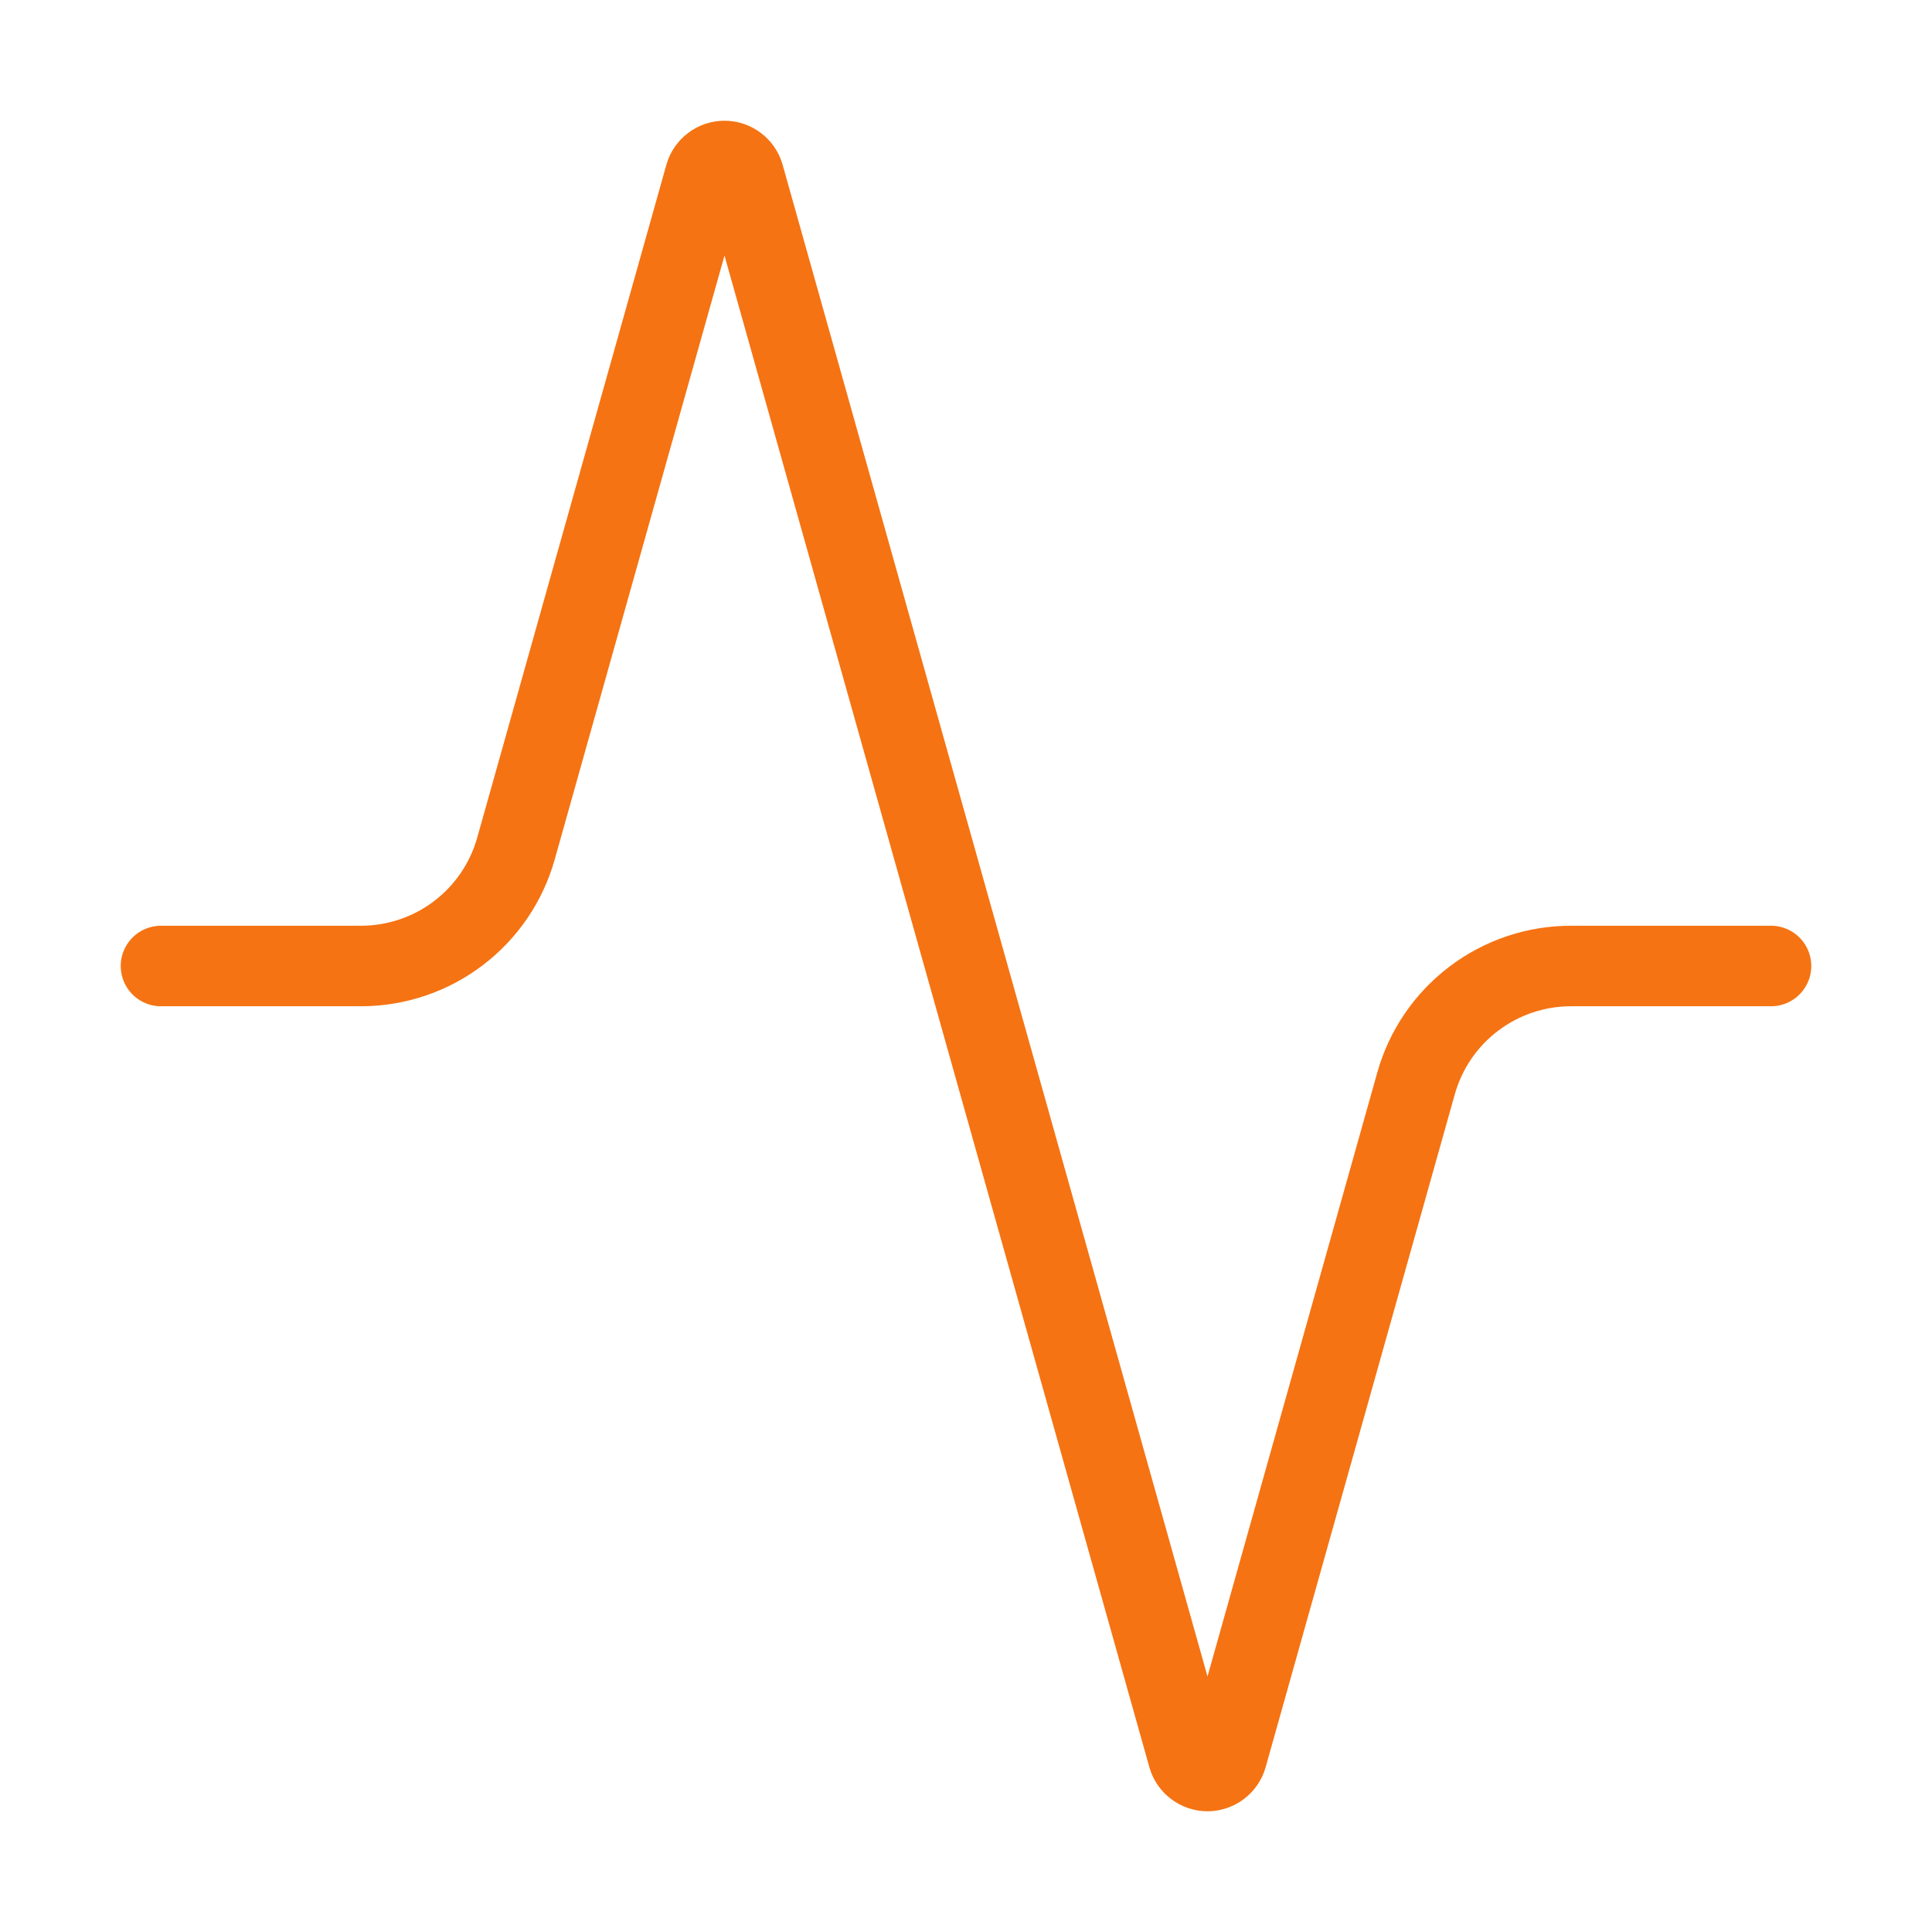 <svg width="40" height="40" viewBox="0 0 40 40" fill="none" xmlns="http://www.w3.org/2000/svg">
<g id="SVG">
<path id="Vector" d="M36.667 20H32.533C31.805 19.998 31.096 20.235 30.515 20.675C29.934 21.114 29.513 21.732 29.317 22.433L25.4 36.367C25.375 36.453 25.322 36.529 25.25 36.583C25.178 36.637 25.09 36.667 25 36.667C24.91 36.667 24.822 36.637 24.75 36.583C24.678 36.529 24.625 36.453 24.6 36.367L15.4 3.633C15.375 3.547 15.322 3.471 15.25 3.417C15.178 3.362 15.09 3.333 15 3.333C14.91 3.333 14.822 3.362 14.75 3.417C14.678 3.471 14.625 3.547 14.6 3.633L10.683 17.567C10.487 18.265 10.069 18.881 9.491 19.32C8.914 19.759 8.209 19.998 7.483 20H3.333" stroke="#F57313" stroke-width="1.667" stroke-linecap="round" stroke-linejoin="round"/>
</g>
</svg>

